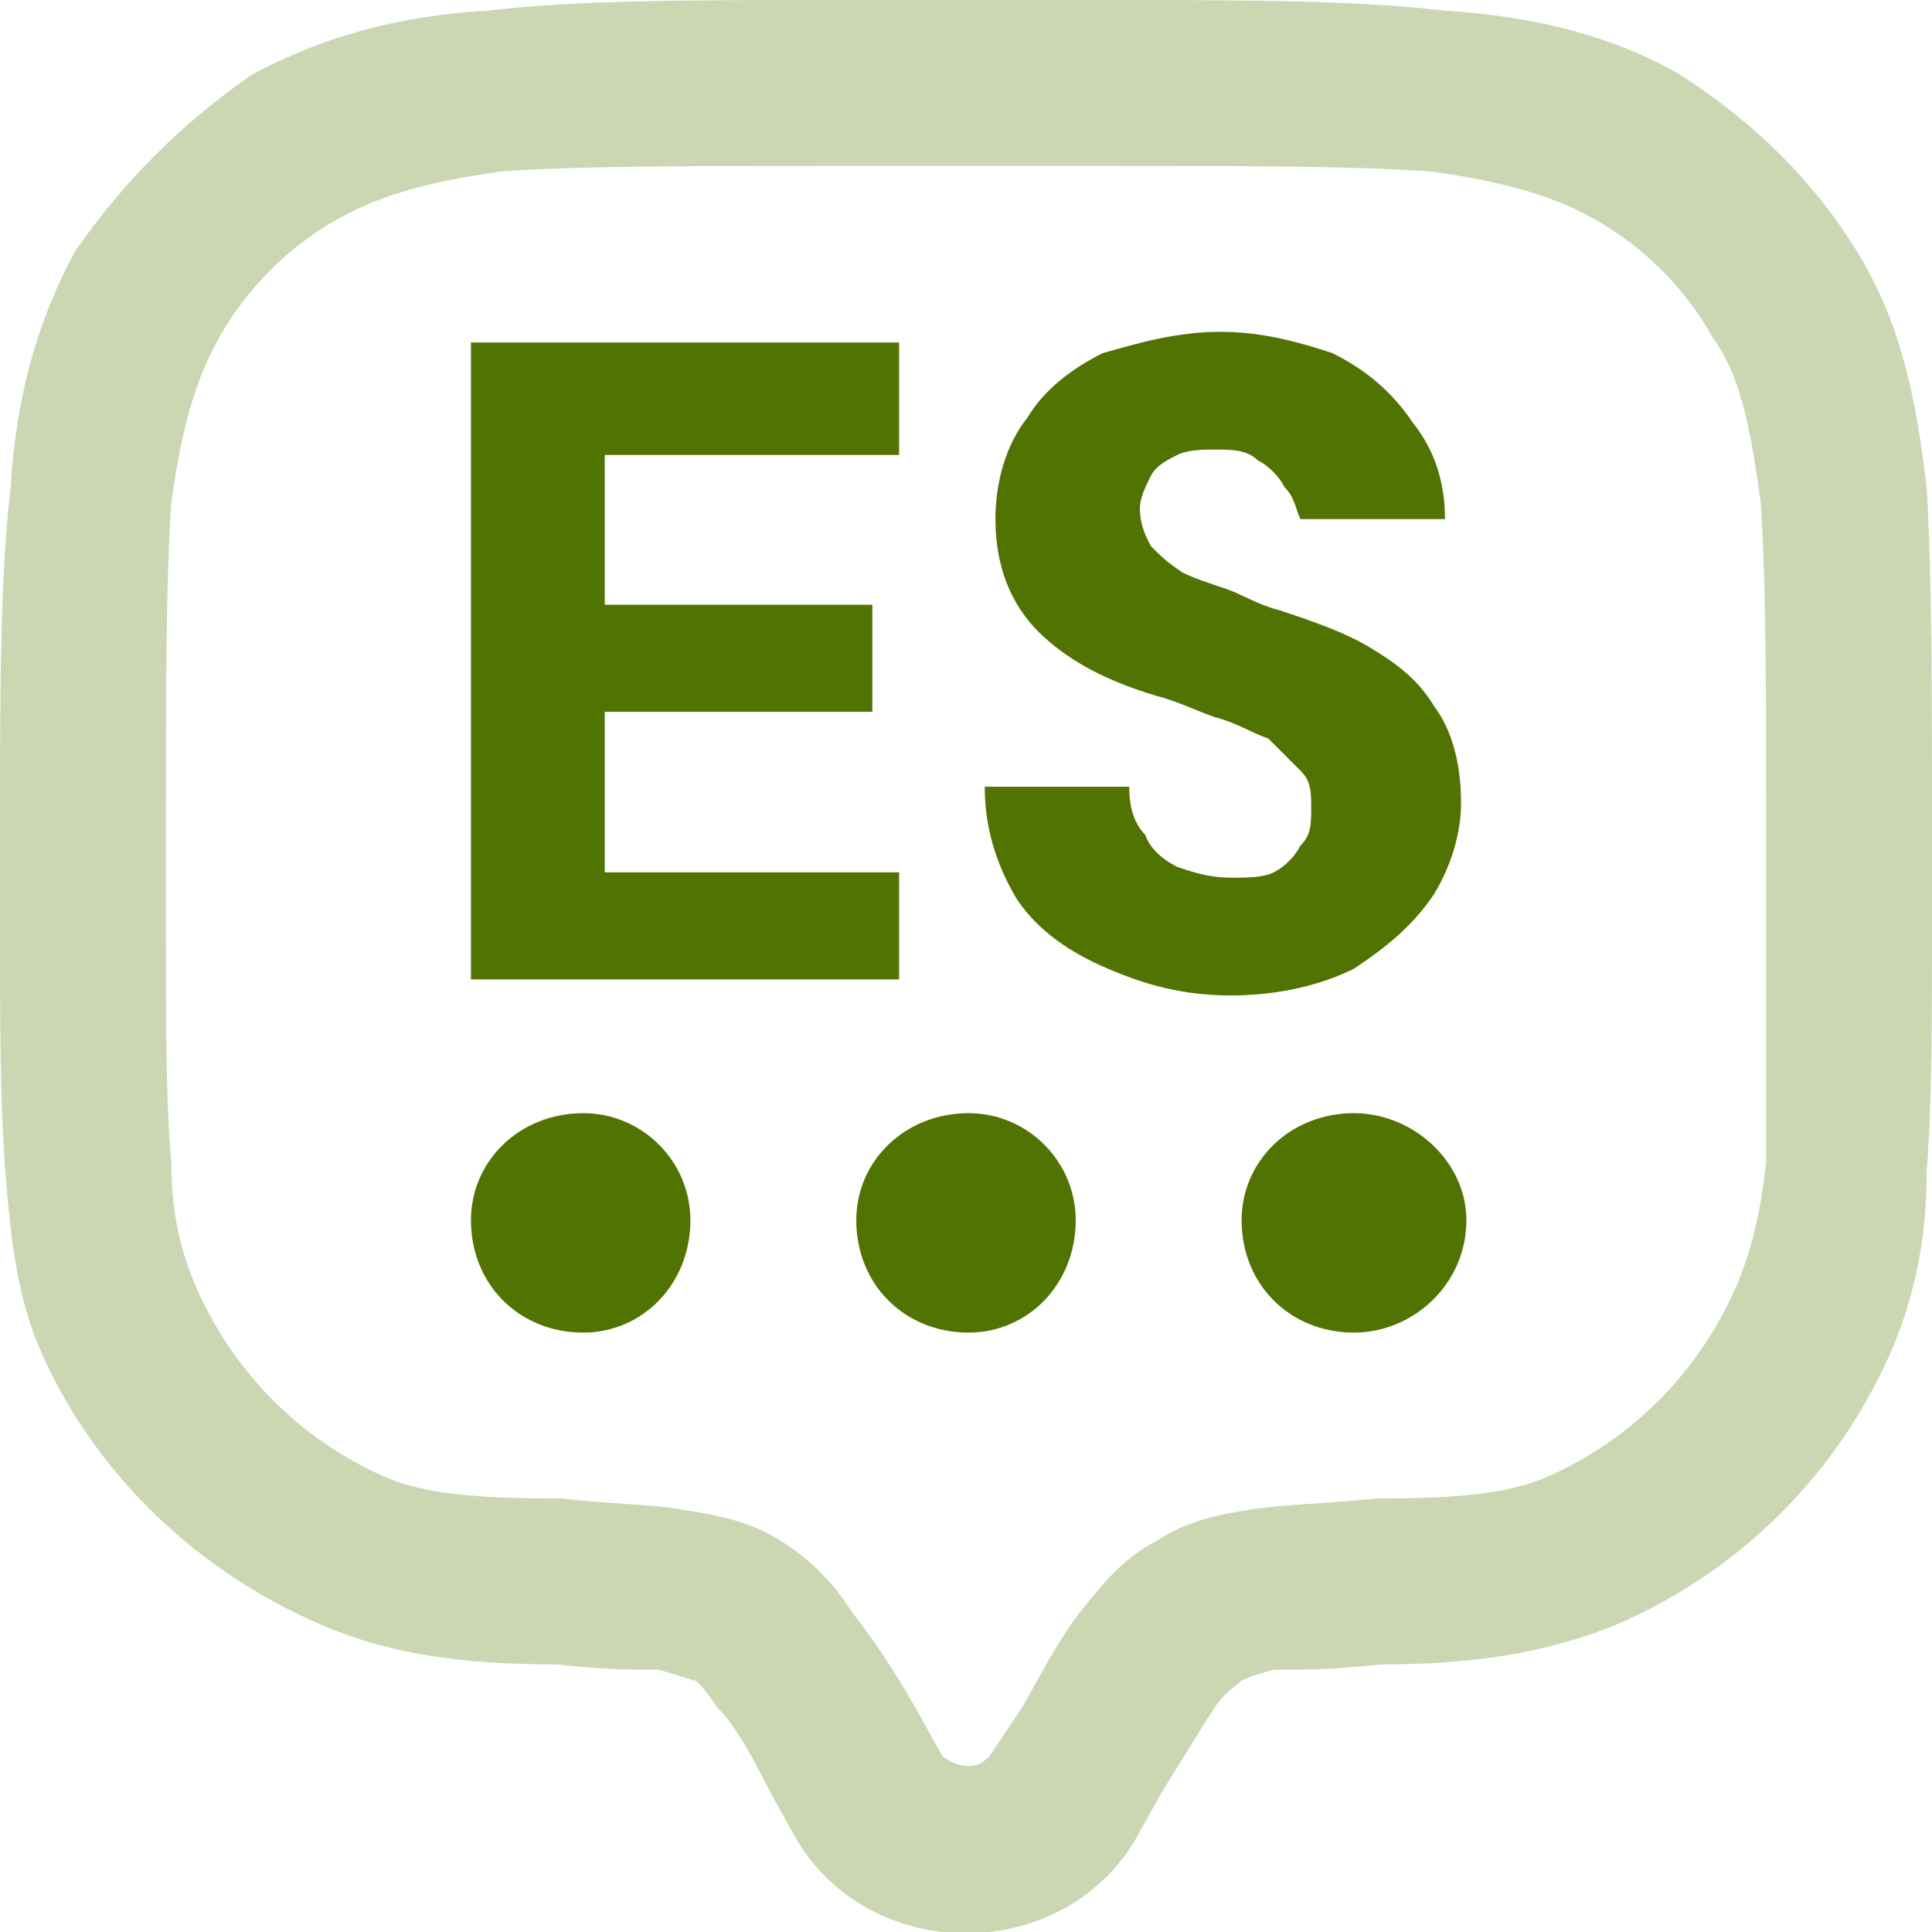 <?xml version="1.0" encoding="UTF-8"?>
<!DOCTYPE svg PUBLIC "-//W3C//DTD SVG 1.1//EN" "http://www.w3.org/Graphics/SVG/1.1/DTD/svg11.dtd">
<!-- Creator: CorelDRAW 2018 (64 Bit) -->
<svg xmlns="http://www.w3.org/2000/svg" xml:space="preserve" width="30px" height="30px" version="1.1" style="shape-rendering:geometricPrecision; text-rendering:geometricPrecision; image-rendering:optimizeQuality; fill-rule:evenodd; clip-rule:evenodd"
viewBox="0 0 3.61 3.61"
 xmlns:xlink="http://www.w3.org/1999/xlink">
 <defs>
  <style type="text/css">
   <![CDATA[
    .fil0 {fill:#CBD6B2}
    .fil1 {fill:#517301;fill-rule:nonzero}
   ]]>
  </style>
 </defs>
 <g id="Capa_x0020_1">
  <g id="_1511442607920">
   <path class="fil0" d="M2.12 3.44l0.05 -0.09c0.05,-0.08 0.08,-0.13 0.1,-0.16 0.02,-0.03 0.04,-0.04 0.05,-0.05 0,0 0.02,-0.01 0.06,-0.02 0.05,0 0.11,0 0.2,-0.01 0.17,0 0.3,-0.02 0.43,-0.07 0.24,-0.1 0.43,-0.29 0.53,-0.53 0.04,-0.1 0.06,-0.2 0.06,-0.32 0.01,-0.13 0.01,-0.28 0.01,-0.47l0 -0.16c0,-0.27 0,-0.48 -0.01,-0.65 -0.02,-0.17 -0.05,-0.31 -0.13,-0.44 -0.08,-0.13 -0.19,-0.24 -0.33,-0.33 -0.12,-0.07 -0.27,-0.11 -0.44,-0.12 -0.17,-0.02 -0.38,-0.02 -0.65,-0.02l-0.49 0c-0.27,0 -0.48,0 -0.65,0.02 -0.17,0.01 -0.31,0.05 -0.44,0.12 -0.13,0.09 -0.24,0.2 -0.33,0.33 -0.07,0.13 -0.11,0.27 -0.12,0.44 -0.02,0.17 -0.02,0.38 -0.02,0.65l0 0.16c0,0.19 0,0.34 0.01,0.47 0.01,0.12 0.02,0.22 0.06,0.32 0.1,0.24 0.3,0.43 0.54,0.53 0.12,0.05 0.25,0.07 0.43,0.07 0.09,0.01 0.15,0.01 0.19,0.01 0.04,0.01 0.06,0.02 0.07,0.02 0.01,0.01 0.02,0.02 0.04,0.05 0.03,0.03 0.06,0.08 0.1,0.16l0.05 0.09c0.14,0.23 0.49,0.23 0.63,0zm-0.21 -0.25l-0.06 0.09c-0.01,0.01 -0.02,0.02 -0.04,0.02 -0.02,0 -0.04,-0.01 -0.05,-0.02l-0.05 -0.09c-0.04,-0.07 -0.08,-0.13 -0.12,-0.18 -0.03,-0.05 -0.08,-0.1 -0.13,-0.13 -0.06,-0.04 -0.13,-0.05 -0.19,-0.06 -0.06,-0.01 -0.14,-0.01 -0.22,-0.02 -0.17,0 -0.26,-0.01 -0.33,-0.04 -0.16,-0.07 -0.29,-0.2 -0.36,-0.37 -0.02,-0.05 -0.04,-0.12 -0.04,-0.22 -0.01,-0.11 -0.01,-0.25 -0.01,-0.45l0 -0.16c0,-0.27 0,-0.47 0.01,-0.62 0.02,-0.15 0.05,-0.24 0.09,-0.31 0.05,-0.09 0.13,-0.17 0.22,-0.22 0.07,-0.04 0.16,-0.07 0.31,-0.09 0.15,-0.01 0.35,-0.01 0.62,-0.01l0.49 0c0.28,0 0.47,0 0.62,0.01 0.15,0.02 0.24,0.05 0.31,0.09l0.16 -0.27 -0.16 0.27c0.09,0.05 0.17,0.13 0.22,0.22 0.05,0.07 0.07,0.16 0.09,0.31 0.01,0.15 0.01,0.35 0.01,0.62l0 0.16c0,0.2 0,0.34 0,0.45 -0.01,0.1 -0.03,0.17 -0.05,0.22 -0.07,0.17 -0.2,0.3 -0.36,0.37 -0.07,0.03 -0.16,0.04 -0.32,0.04 -0.09,0.01 -0.16,0.01 -0.23,0.02 -0.06,0.01 -0.12,0.02 -0.18,0.06 -0.06,0.03 -0.1,0.08 -0.14,0.13 -0.04,0.05 -0.07,0.11 -0.11,0.18z"/>
   <path class="fil1" d="M1.09 2.49c-0.12,0 -0.21,-0.09 -0.21,-0.21 0,-0.11 0.09,-0.2 0.21,-0.2l0 0c0.11,0 0.2,0.09 0.2,0.2 0,0.12 -0.09,0.21 -0.2,0.21l0 0zm0.72 0c-0.12,0 -0.21,-0.09 -0.21,-0.21 0,-0.11 0.09,-0.2 0.21,-0.2l0 0c0.11,0 0.2,0.09 0.2,0.2 0,0.12 -0.09,0.21 -0.2,0.21l0 0zm0.72 0c-0.12,0 -0.21,-0.09 -0.21,-0.21 0,-0.11 0.09,-0.2 0.21,-0.2l0 0c0.11,0 0.21,0.09 0.21,0.2 0,0.12 -0.1,0.21 -0.21,0.21l0 0z"/>
   <path class="fil1" d="M0.88 1.83l0 -1.19 0.8 0 0 0.21 -0.55 0 0 0.28 0.5 0 0 0.2 -0.5 0 0 0.3 0.55 0 0 0.2 -0.8 0zm1.42 0.03c-0.09,0 -0.16,-0.02 -0.23,-0.05 -0.07,-0.03 -0.13,-0.07 -0.17,-0.13 -0.03,-0.05 -0.06,-0.12 -0.06,-0.21l0.27 0c0,0.04 0.01,0.07 0.03,0.09 0.01,0.03 0.04,0.05 0.06,0.06 0.03,0.01 0.06,0.02 0.1,0.02 0.03,0 0.06,0 0.08,-0.01 0.02,-0.01 0.04,-0.03 0.05,-0.05 0.02,-0.02 0.02,-0.04 0.02,-0.07 0,-0.03 0,-0.05 -0.02,-0.07 -0.02,-0.02 -0.04,-0.04 -0.06,-0.06 -0.03,-0.01 -0.06,-0.03 -0.1,-0.04 -0.03,-0.01 -0.07,-0.03 -0.11,-0.04 -0.1,-0.03 -0.17,-0.07 -0.22,-0.12 -0.05,-0.05 -0.08,-0.12 -0.08,-0.21 0,-0.07 0.02,-0.14 0.06,-0.19 0.03,-0.05 0.08,-0.09 0.14,-0.12 0.07,-0.02 0.14,-0.04 0.22,-0.04 0.08,0 0.15,0.02 0.21,0.04 0.06,0.03 0.11,0.07 0.15,0.13 0.04,0.05 0.06,0.11 0.06,0.18l-0.27 0c-0.01,-0.02 -0.01,-0.04 -0.03,-0.06 -0.01,-0.02 -0.03,-0.04 -0.05,-0.05 -0.02,-0.02 -0.05,-0.02 -0.08,-0.02 -0.02,0 -0.05,0 -0.07,0.01 -0.02,0.01 -0.04,0.02 -0.05,0.04 -0.01,0.02 -0.02,0.04 -0.02,0.06 0,0.03 0.01,0.05 0.02,0.07 0.02,0.02 0.03,0.03 0.06,0.05 0.02,0.01 0.05,0.02 0.08,0.03 0.03,0.01 0.06,0.03 0.1,0.04 0.06,0.02 0.12,0.04 0.17,0.07 0.05,0.03 0.09,0.06 0.12,0.11 0.03,0.04 0.05,0.1 0.05,0.18 0,0.06 -0.02,0.12 -0.05,0.17 -0.04,0.06 -0.09,0.1 -0.15,0.14 -0.06,0.03 -0.14,0.05 -0.23,0.05z"/>
  </g>
 </g>
</svg>
